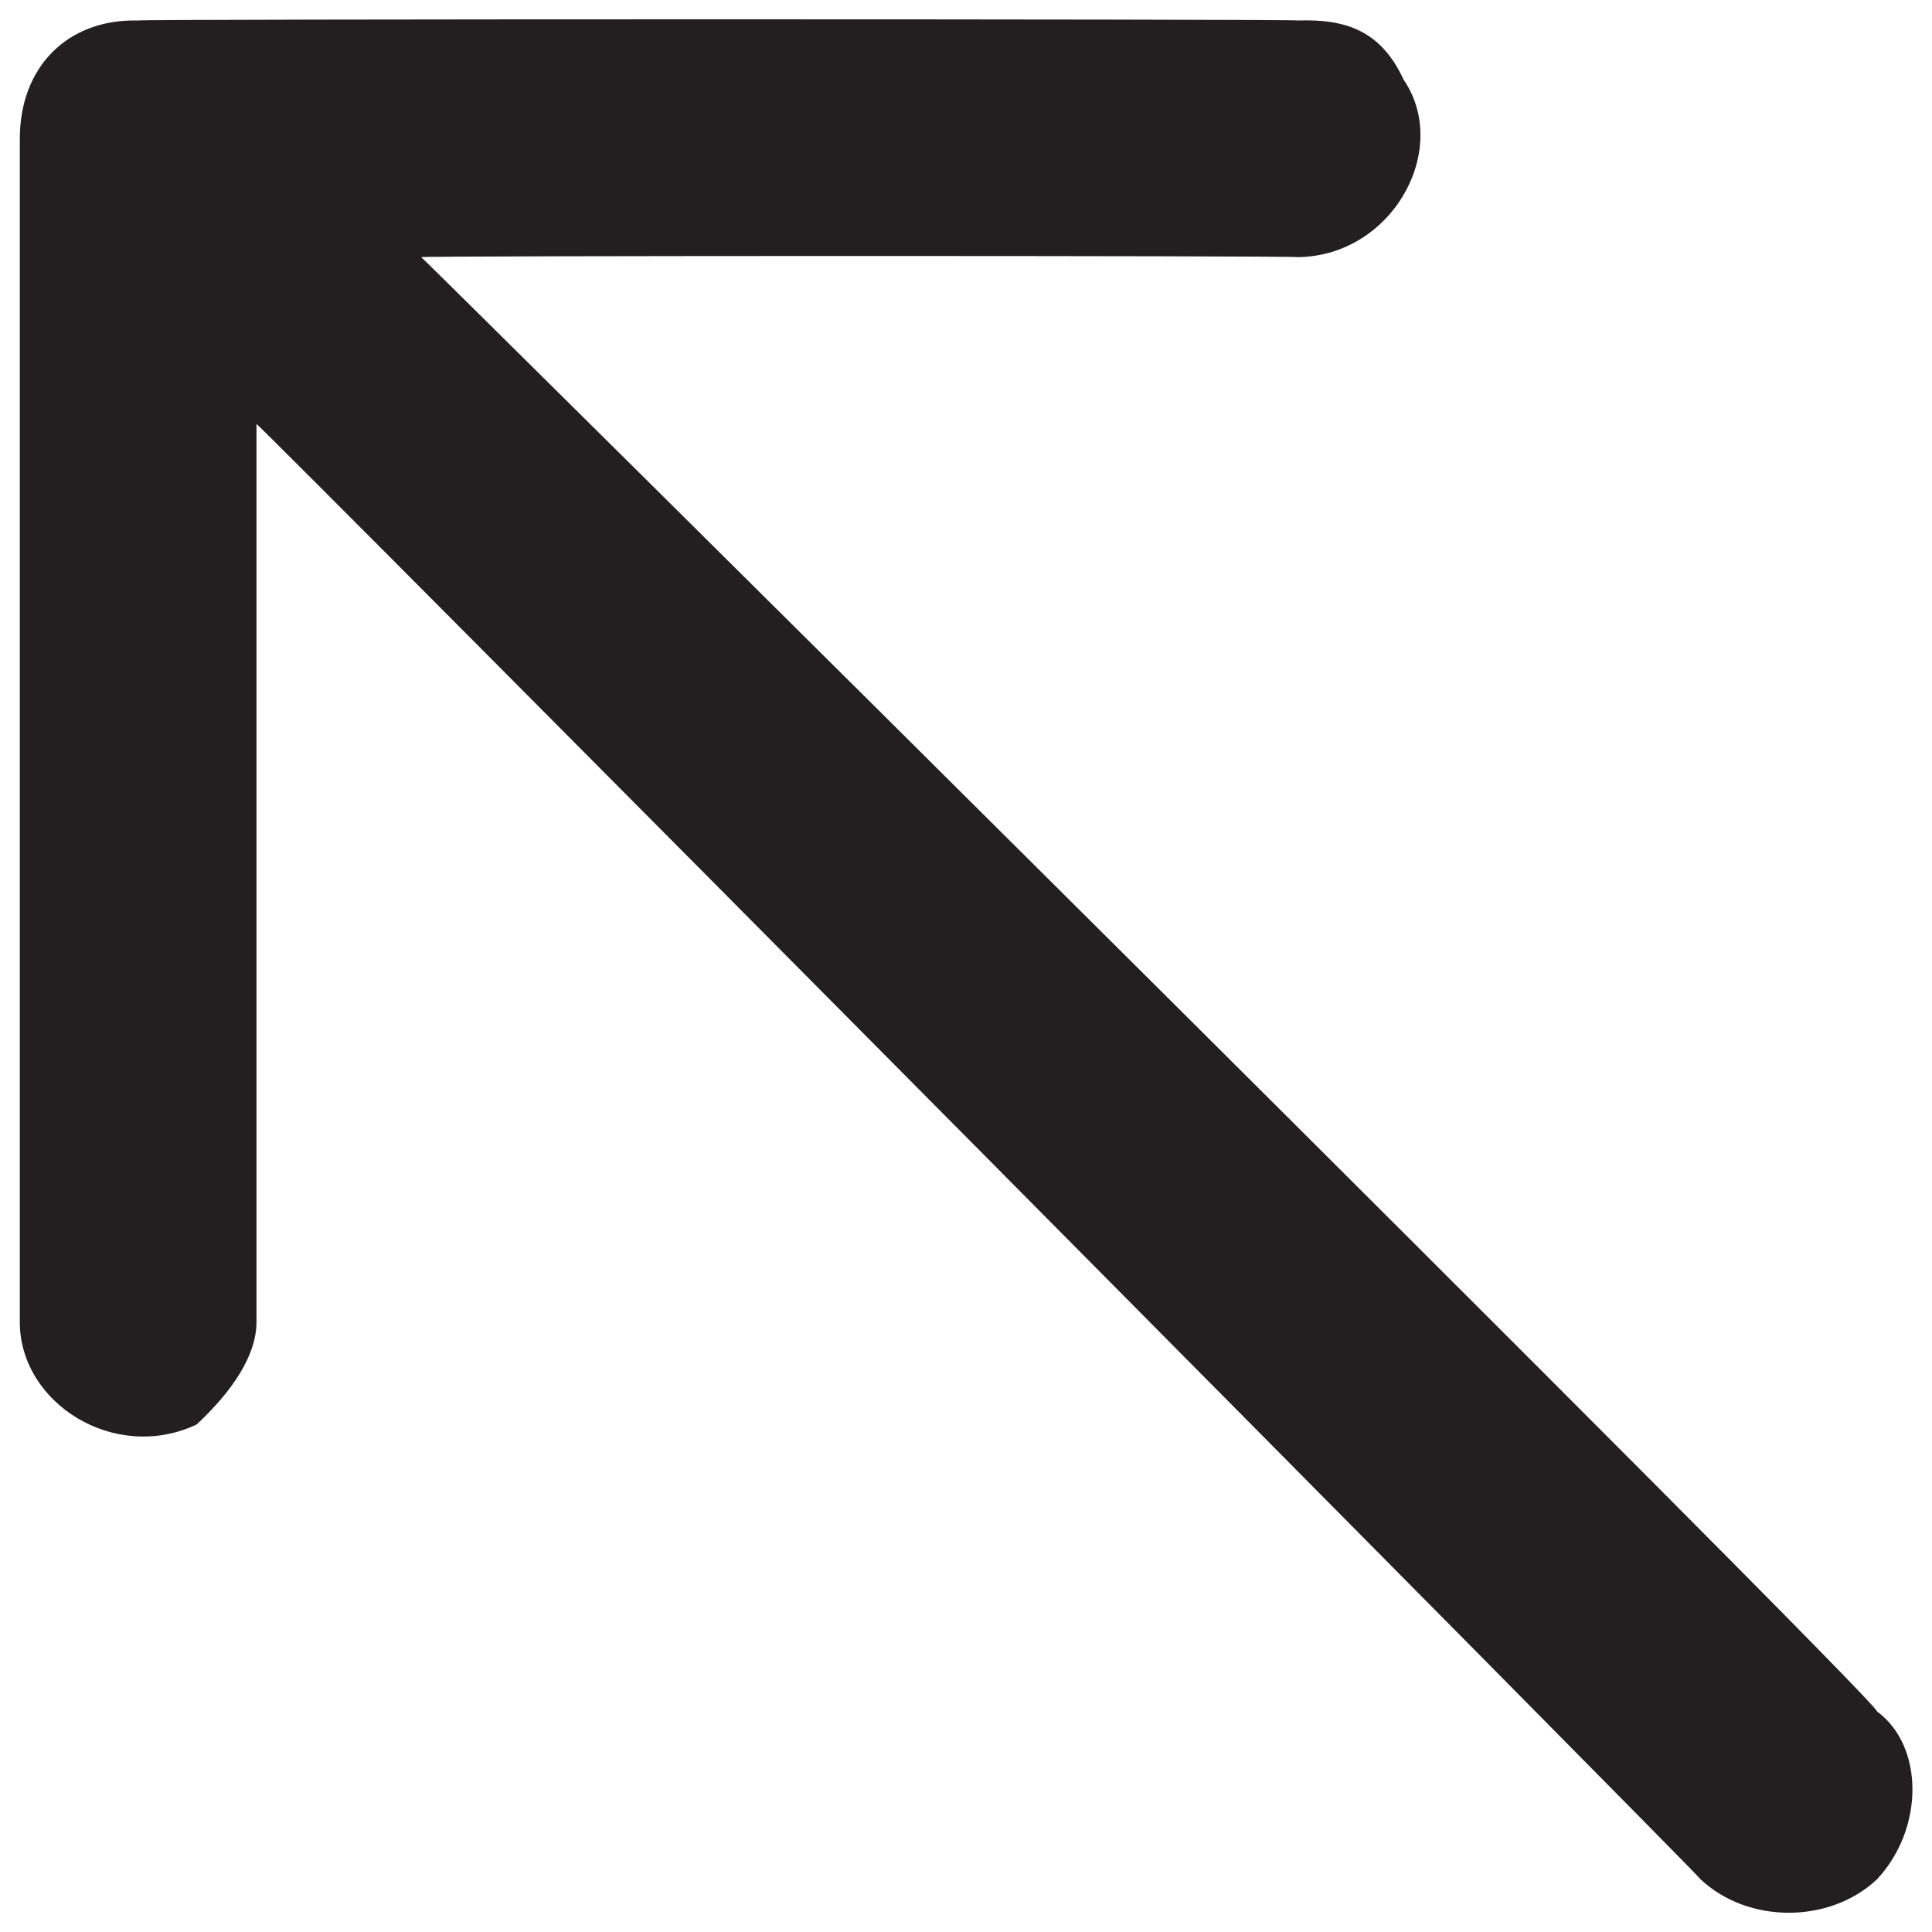 <svg xmlns="http://www.w3.org/2000/svg" version="1.1" xmlns:xlink="http://www.w3.org/1999/xlink" width="100%" height="100%" id="svgWorkerArea" viewBox="0 0 400 400" xmlns:artdraw="https://artdraw.muisca.co" style="background: white;"><defs id="defsdoc"><pattern id="patternBool" x="0" y="0" width="10" height="10" patternUnits="userSpaceOnUse" patternTransform="rotate(35)"><circle cx="5" cy="5" r="4" style="stroke: none;fill: #ff000070;"></circle></pattern></defs><g id="fileImp-460728335" class="cosito"><path id="pathImp-366024682" class="grouped" style="fill:#231f20" d="M388.601 354.318C388.601 351.819 87.201 52.919 87.201 53.239 87.201 52.919 268.801 52.919 268.801 53.239 288.401 52.919 300.401 30.819 290.601 16.492 285.901 6.319 278.601 3.919 268.801 4.243 268.801 3.919 28.501 3.919 28.501 4.243 14.001 3.919 4.101 13.819 4.101 28.741 4.101 28.319 4.101 273.519 4.101 273.72 4.101 290.519 23.701 302.919 40.701 294.936 48.101 288.019 53.101 280.619 53.101 273.72 53.101 273.519 53.101 87.119 53.101 87.781 53.101 87.119 352.101 388.519 352.101 389.105 361.901 398.319 378.801 398.319 388.601 389.105 398.401 378.619 398.401 361.519 388.601 354.318 388.601 351.819 388.601 351.819 388.601 354.318"></path></g></svg>
